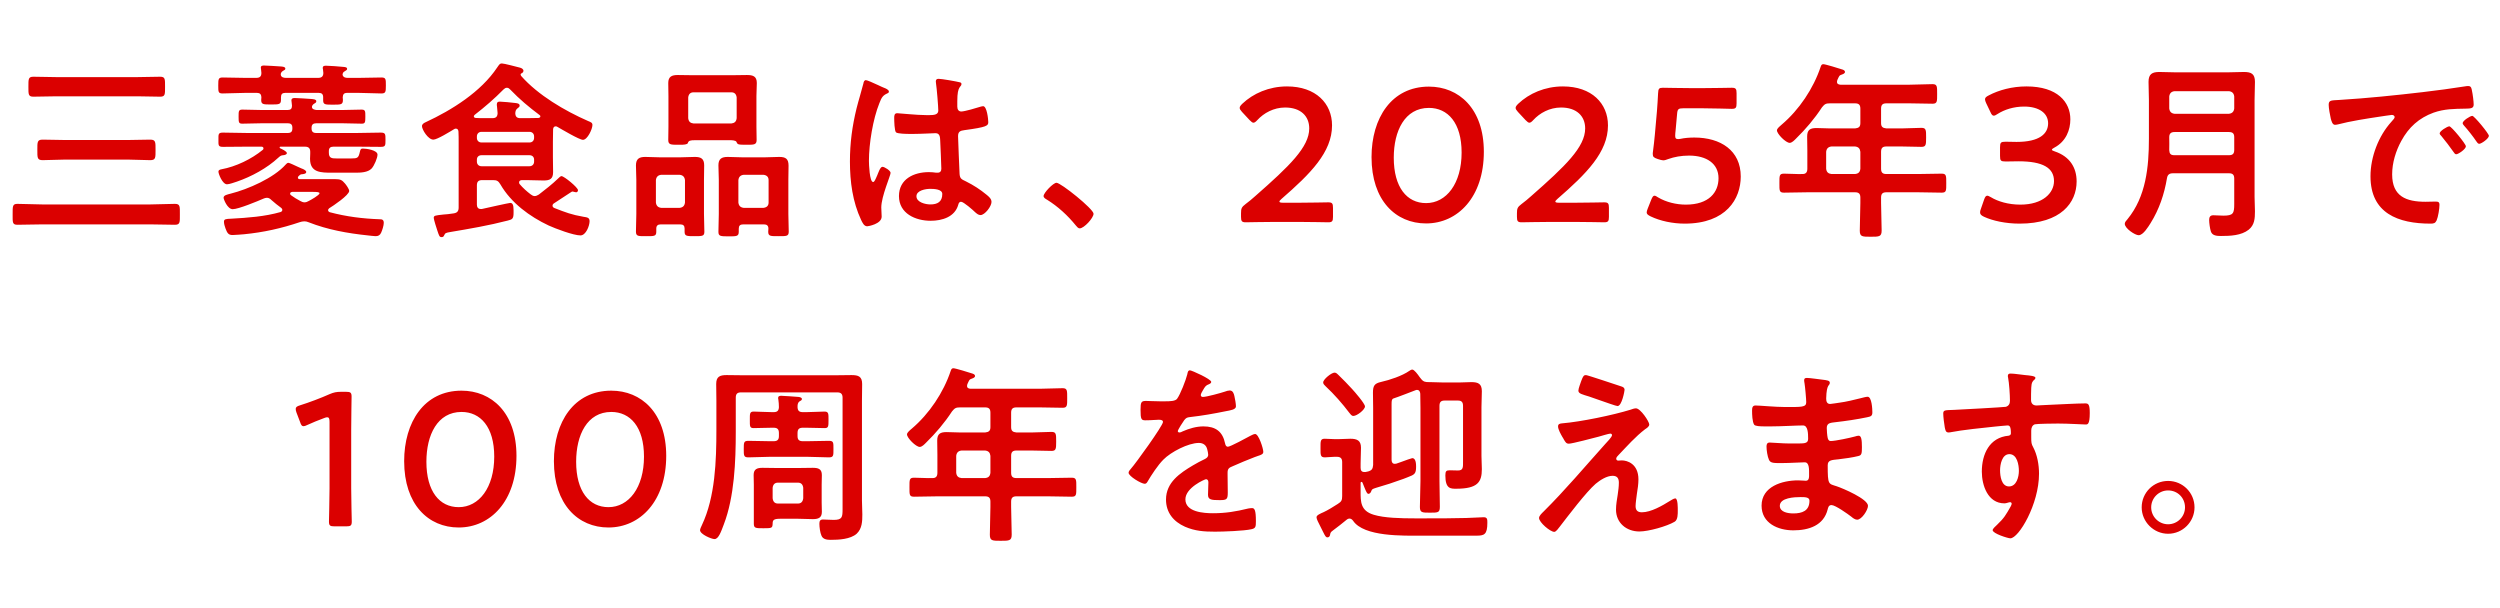 <svg width="592" height="144" viewBox="0 0 592 144" fill="none" xmlns="http://www.w3.org/2000/svg">
<path d="M35.663 53.135H9.923C7.988 53.135 6.053 53.225 4.118 53.225C2.903 53.225 2.993 52.64 2.993 50.75C2.993 48.86 2.948 48.275 4.118 48.275C6.053 48.275 7.988 48.41 9.923 48.41H35.663C37.598 48.41 39.488 48.275 41.423 48.275C42.683 48.275 42.593 48.905 42.593 50.75C42.593 52.595 42.683 53.225 41.423 53.225C39.488 53.225 37.598 53.135 35.663 53.135ZM30.263 37.79H15.413C13.658 37.79 11.903 37.925 10.103 37.925C8.798 37.925 8.843 37.34 8.843 35.495C8.843 33.65 8.798 33.065 10.103 33.065C11.903 33.065 13.658 33.155 15.413 33.155H30.263C32.018 33.155 33.773 33.065 35.573 33.065C36.878 33.065 36.833 33.65 36.833 35.495C36.833 37.34 36.878 37.925 35.573 37.925C33.818 37.925 32.018 37.79 30.263 37.79ZM32.513 22.805H13.343C11.543 22.805 9.698 22.895 7.898 22.895C6.683 22.895 6.728 22.31 6.728 20.555C6.728 18.755 6.683 18.17 7.898 18.17C9.698 18.17 11.543 18.26 13.343 18.26H32.513C34.313 18.26 36.113 18.17 37.913 18.17C39.128 18.17 39.083 18.71 39.083 20.555C39.083 22.355 39.128 22.895 37.913 22.895C36.113 22.895 34.313 22.805 32.513 22.805ZM77.873 35.765V36.17C77.873 37.475 78.593 37.52 79.718 37.52H83.183C84.623 37.52 84.893 37.43 85.208 35.99C85.343 35.405 85.433 35.18 85.883 35.18C86.738 35.18 89.393 35.54 89.393 36.62C89.393 37.385 88.628 39.23 87.998 39.905C87.098 40.85 85.388 40.895 84.128 40.895H78.683C75.983 40.895 73.418 40.895 73.418 37.61C73.418 37.205 73.463 36.8 73.463 36.395V35.945C73.463 35.09 73.058 34.73 72.203 34.73H66.443C66.308 34.73 66.218 34.775 66.218 34.91C66.218 35 66.263 35.045 66.308 35.09C66.668 35.27 67.928 35.81 67.928 36.26C67.928 36.62 67.298 36.755 67.028 36.755C66.578 36.8 66.398 36.89 65.903 37.34C63.248 39.815 59.513 41.84 56.093 43.01C55.508 43.19 54.338 43.64 53.753 43.64C52.673 43.64 51.728 41.165 51.728 40.67C51.728 40.22 52.088 40.175 52.448 40.085C55.868 39.455 59.513 37.7 62.213 35.495C62.348 35.405 62.393 35.27 62.393 35.135C62.393 34.82 62.123 34.73 61.898 34.73H58.388C56.543 34.73 54.653 34.775 52.808 34.775C51.638 34.775 51.728 34.37 51.728 33.11C51.728 31.805 51.638 31.4 52.808 31.4C54.653 31.4 56.543 31.49 58.388 31.49H68.153C68.918 31.49 69.233 31.175 69.233 30.41V30.275C69.233 29.51 68.918 29.195 68.153 29.195H61.763C60.278 29.195 58.838 29.285 57.398 29.285C56.543 29.285 56.498 29.015 56.498 27.62C56.498 26.315 56.498 25.955 57.398 25.955C58.838 25.955 60.278 26.045 61.763 26.045H68.153C68.828 26.045 69.143 25.73 69.143 25.055C69.143 24.74 69.008 23.975 69.008 23.795C69.008 23.3 69.368 23.21 69.818 23.21C70.538 23.21 72.878 23.39 73.688 23.435C74.048 23.48 74.903 23.48 74.903 23.975C74.903 24.29 74.633 24.425 74.318 24.605C74.183 24.695 74.093 24.785 74.003 24.92C73.913 25.055 73.868 25.19 73.868 25.325C73.868 25.865 74.498 26 74.948 26.045H81.293C82.733 26.045 84.173 25.955 85.613 25.955C86.513 25.955 86.513 26.315 86.513 27.62C86.513 28.97 86.468 29.285 85.658 29.285C84.173 29.285 82.733 29.195 81.293 29.195H74.858C74.138 29.195 73.778 29.51 73.778 30.275V30.41C73.778 31.175 74.138 31.49 74.858 31.49H84.623C86.468 31.49 88.313 31.4 90.158 31.4C91.283 31.4 91.283 31.76 91.283 33.11C91.283 34.46 91.283 34.775 90.158 34.775C88.313 34.775 86.468 34.73 84.623 34.73H78.953C78.233 34.73 77.873 35.045 77.873 35.765ZM66.578 17.225L66.533 17.315C66.488 17.495 66.488 17.54 66.488 17.72C66.578 18.305 67.163 18.44 67.703 18.44H75.353C76.118 18.44 76.568 18.125 76.568 17.27C76.523 17 76.523 16.73 76.478 16.415C76.433 16.325 76.433 16.19 76.433 16.055C76.433 15.605 76.838 15.56 77.198 15.56C77.918 15.56 80.393 15.74 81.203 15.83C81.788 15.875 82.193 15.92 82.193 16.325C82.193 16.595 81.968 16.64 81.653 16.865C81.248 17.09 81.158 17.27 81.113 17.72C81.293 18.35 81.833 18.44 82.328 18.44H84.983C86.783 18.44 88.538 18.35 90.293 18.35C91.373 18.35 91.373 18.71 91.373 20.24C91.373 21.77 91.328 22.13 90.293 22.13C88.538 22.13 86.783 21.995 84.983 21.995H82.193C81.473 21.995 81.203 22.31 81.158 23.03C81.158 23.255 81.203 23.435 81.203 23.66C81.203 24.785 80.753 24.785 78.818 24.785C77.018 24.785 76.523 24.785 76.523 23.75V23.03C76.523 22.31 76.208 21.995 75.488 21.995H67.523C66.848 21.995 66.533 22.31 66.533 23.03V23.615C66.533 24.74 66.083 24.74 64.148 24.74C62.393 24.74 61.853 24.74 61.853 23.705C61.853 23.48 61.898 23.255 61.898 22.985C61.853 22.31 61.538 21.995 60.863 21.995H58.028C56.273 21.995 54.518 22.13 52.718 22.13C51.683 22.13 51.683 21.77 51.683 20.24C51.683 18.665 51.728 18.35 52.763 18.35C54.518 18.35 56.273 18.44 58.028 18.44H60.683C61.493 18.44 61.898 18.125 61.898 17.27C61.898 17.045 61.763 16.055 61.763 16.01C61.763 15.56 62.168 15.515 62.528 15.515C63.293 15.515 65.678 15.695 66.533 15.74C66.983 15.785 67.568 15.83 67.568 16.235C67.568 16.505 67.388 16.595 67.028 16.775C66.803 16.91 66.713 17 66.578 17.225ZM74.093 45.44H69.188C68.963 45.485 68.693 45.575 68.693 45.845C68.693 46.025 68.783 46.115 68.873 46.205C69.683 46.79 70.268 47.15 71.123 47.6C71.438 47.78 71.753 47.915 72.113 47.915C72.473 47.915 72.788 47.78 73.103 47.6C73.553 47.375 75.668 46.205 75.668 45.755C75.668 45.485 75.038 45.44 74.093 45.44ZM77.963 49.31C77.828 49.445 77.693 49.58 77.693 49.76C77.693 50.03 77.873 50.165 78.098 50.255C81.968 51.29 85.928 51.785 89.933 51.92C90.383 51.92 90.878 51.965 90.878 52.775C90.878 53.405 90.518 54.53 90.248 55.115C89.978 55.7 89.573 55.925 88.943 55.925C88.448 55.925 87.638 55.79 87.098 55.745C82.328 55.25 77.558 54.395 73.103 52.64C72.698 52.46 72.428 52.415 72.023 52.415C71.663 52.415 71.348 52.505 71.033 52.595C66.623 54.08 62.393 55.025 57.758 55.475C57.218 55.52 55.553 55.655 55.058 55.655C54.068 55.655 53.798 55.16 53.393 54.08C53.213 53.63 53.033 52.955 53.033 52.505C53.033 51.875 53.483 51.83 54.788 51.785C58.703 51.56 62.663 51.29 66.443 50.21C66.668 50.12 66.848 49.985 66.848 49.715C66.848 49.49 66.758 49.355 66.578 49.22C65.723 48.59 65.093 48.095 64.283 47.375C63.968 47.06 63.653 46.835 63.203 46.835C62.933 46.835 62.663 46.925 62.438 47.015C60.998 47.645 56.453 49.535 55.103 49.535C53.843 49.535 52.943 47.15 52.943 46.835C52.943 46.205 53.843 46.07 54.653 45.845C58.748 44.81 64.823 42.155 67.658 38.96C67.838 38.78 68.018 38.555 68.288 38.555C68.558 38.555 69.728 39.14 70.628 39.545C70.988 39.68 71.303 39.86 71.438 39.905C71.753 39.995 72.518 40.355 72.518 40.715C72.518 41.165 71.888 41.21 71.573 41.255C71.168 41.255 71.033 41.39 70.673 41.75C70.583 41.84 70.538 41.93 70.538 42.065C70.538 42.335 70.763 42.425 70.988 42.425H79.448C80.573 42.425 80.978 42.605 81.698 43.46C81.968 43.775 82.688 44.765 82.688 45.215C82.688 46.205 78.863 48.77 77.963 49.31ZM125.393 36.755H114.008C113.378 36.755 112.928 37.16 112.928 37.79V38.285C112.928 38.915 113.378 39.365 114.008 39.365H125.393C126.023 39.365 126.473 38.915 126.473 38.285V37.79C126.473 37.16 126.023 36.755 125.393 36.755ZM114.008 33.74H125.393C126.023 33.74 126.473 33.29 126.473 32.66V32.3C126.473 31.67 126.023 31.22 125.393 31.22H114.008C113.378 31.22 112.928 31.67 112.928 32.3V32.66C112.928 33.29 113.378 33.74 114.008 33.74ZM120.848 21.23C120.623 21.005 120.398 20.78 120.038 20.78C119.678 20.78 119.498 20.96 119.228 21.185C117.113 23.345 114.818 25.325 112.433 27.17C112.298 27.305 112.208 27.395 112.208 27.575C112.208 27.755 112.343 27.89 112.658 27.935C113.378 27.98 114.053 27.98 114.773 27.98H116.573C117.428 27.98 117.788 27.665 117.833 26.81C117.788 26.54 117.743 25.82 117.698 25.28C117.653 25.055 117.653 24.875 117.653 24.695C117.653 24.2 117.923 24.065 118.373 24.065C118.958 24.065 121.253 24.29 121.928 24.38C122.333 24.425 123.053 24.47 123.053 25.01C123.053 25.325 122.828 25.415 122.513 25.685C122.108 26 122.063 26.36 122.018 26.81C122.063 27.665 122.423 27.98 123.233 27.98H124.763C125.708 27.98 126.608 27.935 127.508 27.935C127.733 27.89 127.958 27.8 127.958 27.575C127.958 27.395 127.868 27.305 127.733 27.215C125.258 25.37 123.008 23.48 120.848 21.23ZM124.763 42.65H123.548C123.233 42.695 122.918 42.785 122.918 43.19C122.918 43.37 122.963 43.505 123.053 43.595C123.818 44.495 124.718 45.305 125.663 46.025C125.978 46.25 126.248 46.43 126.608 46.43C127.013 46.43 127.238 46.25 127.598 46.07C129.173 44.855 130.748 43.64 132.188 42.245C132.368 42.065 132.728 41.705 132.953 41.705C133.583 41.705 136.868 44.405 136.868 45.035C136.868 45.35 136.643 45.53 136.463 45.53C136.148 45.53 135.743 45.35 135.608 45.35C135.383 45.35 135.293 45.485 135.113 45.575C133.763 46.43 132.548 47.285 131.198 48.14C130.973 48.275 130.838 48.455 130.838 48.725C130.838 48.995 131.063 49.175 131.288 49.265C133.943 50.3 135.338 50.84 138.173 51.335C138.938 51.47 139.613 51.47 139.613 52.37C139.613 53.45 138.758 55.745 137.453 55.745C135.788 55.745 131.513 54.125 129.938 53.405C125.438 51.29 121.028 48.05 118.508 43.685C118.013 42.875 117.698 42.65 116.753 42.65H114.188C113.288 42.65 112.928 43.01 112.928 43.91V48.455C112.928 48.995 113.153 49.49 113.828 49.49H114.098C115.088 49.265 120.533 48.05 120.803 48.05C121.343 48.05 121.613 48.41 121.613 49.805V50.39C121.613 51.83 121.298 51.965 120.218 52.235C115.718 53.405 111.218 54.17 106.673 54.935C105.548 55.115 105.413 55.205 105.188 55.7C105.053 56.015 104.918 56.15 104.558 56.15C104.063 56.15 103.973 55.835 103.568 54.62C103.388 54.125 102.713 51.965 102.713 51.605C102.713 51.02 103.073 51.02 105.053 50.795C105.638 50.75 106.448 50.705 107.438 50.525C108.293 50.39 108.608 49.985 108.608 49.13V33.56C108.608 32.75 108.608 31.94 108.563 31.13C108.518 30.77 108.383 30.455 107.933 30.455C107.798 30.455 107.663 30.5 107.528 30.59C106.628 31.13 103.523 33.065 102.623 33.065C101.363 33.065 99.923 30.68 99.923 29.87C99.923 29.375 100.418 29.105 100.823 28.925C107.033 26.045 113.918 21.725 117.743 15.965C118.193 15.335 118.328 15.02 118.823 15.02C119.363 15.02 122.378 15.83 123.098 16.01C123.458 16.1 123.953 16.325 123.953 16.775C123.953 17.045 123.728 17.27 123.503 17.36C123.413 17.405 123.278 17.495 123.278 17.63C123.278 17.765 123.368 17.9 123.413 17.99C127.418 22.535 133.718 26.225 139.253 28.655C139.928 28.925 140.288 29.06 140.288 29.6C140.288 30.545 139.118 33.11 138.038 33.11C137.183 33.11 132.953 30.59 132.008 30.05C131.873 29.96 131.738 29.915 131.603 29.915C131.153 29.915 131.018 30.23 130.973 30.59C130.973 31.58 130.928 32.57 130.928 33.56V37.205C130.928 38.375 130.973 39.545 130.973 40.76C130.973 42.38 130.208 42.74 128.723 42.74C127.373 42.74 126.068 42.65 124.763 42.65ZM162.968 23.075V27.98C163.058 28.79 163.463 29.15 164.228 29.24H173.183C173.948 29.15 174.353 28.79 174.443 27.98V23.075C174.353 22.31 173.948 21.86 173.183 21.86H164.228C163.463 21.86 163.058 22.31 162.968 23.075ZM172.823 33.2H164.588C163.463 33.2 163.058 33.29 162.878 33.875C162.788 34.235 161.843 34.28 161.168 34.28H160.583C158.873 34.28 158.243 34.28 158.243 33.155C158.243 32.075 158.288 31.04 158.288 29.96V22.76C158.288 21.725 158.243 20.69 158.243 19.655C158.243 18.125 159.098 17.765 160.493 17.765C161.663 17.765 162.833 17.81 164.003 17.81H173.408C174.578 17.81 175.703 17.765 176.873 17.765C178.268 17.765 179.213 18.035 179.213 19.655C179.213 20.69 179.123 21.725 179.123 22.76V30.005C179.123 31.04 179.168 32.12 179.168 33.155C179.168 34.28 178.538 34.28 176.873 34.28C174.713 34.28 174.668 34.235 174.398 33.605C174.218 33.2 173.183 33.2 172.823 33.2ZM176.108 49.22H180.788C181.553 49.13 182.003 48.725 182.003 47.96V42.65C182.003 41.885 181.553 41.48 180.788 41.39H176.108C175.343 41.48 174.938 41.885 174.848 42.65V47.96C174.938 48.725 175.343 49.13 176.108 49.22ZM181.958 54.125C181.958 53.45 181.598 53.135 180.923 53.135H175.973C175.253 53.135 174.938 53.45 174.938 54.17V54.89C174.938 55.97 174.398 55.97 172.553 55.97C170.573 55.97 170.123 55.925 170.123 54.89C170.123 53.45 170.213 52.055 170.213 50.66V42.605C170.213 41.48 170.123 40.31 170.123 39.14C170.123 37.61 170.888 37.16 172.328 37.16C173.408 37.16 174.533 37.25 175.613 37.25H181.283C182.363 37.25 183.443 37.16 184.523 37.16C186.053 37.16 186.728 37.61 186.728 39.23C186.728 40.355 186.683 41.48 186.683 42.605V50.66C186.683 52.055 186.773 53.45 186.773 54.845C186.773 55.97 186.233 55.925 184.343 55.925C182.543 55.925 181.913 55.97 181.913 54.89C181.913 54.62 181.958 54.395 181.958 54.125ZM156.578 49.22H160.943C161.708 49.13 162.113 48.725 162.203 47.96V42.65C162.113 41.885 161.708 41.48 160.943 41.39H156.578C155.813 41.48 155.408 41.885 155.318 42.65V47.96C155.408 48.725 155.813 49.13 156.578 49.22ZM162.113 54.89V54.125C162.113 53.45 161.798 53.135 161.078 53.135H156.443C155.768 53.135 155.408 53.45 155.408 54.125V54.89C155.408 55.97 154.868 55.925 152.978 55.925C151.133 55.925 150.593 55.97 150.593 54.845C150.593 53.45 150.683 52.055 150.683 50.66V42.605C150.683 41.48 150.593 40.31 150.593 39.185C150.593 37.61 151.358 37.16 152.798 37.16C153.923 37.16 155.003 37.25 156.083 37.25H161.258C162.338 37.25 163.463 37.16 164.543 37.16C165.983 37.16 166.748 37.565 166.748 39.14C166.748 40.31 166.703 41.48 166.703 42.605V50.66C166.703 52.055 166.793 53.45 166.793 54.89C166.793 55.925 166.298 55.925 164.453 55.925C162.653 55.925 162.113 55.925 162.113 54.89ZM223.133 45.935C223.133 44.765 221.108 44.72 220.253 44.72C219.218 44.72 217.013 45.08 217.013 46.475C217.013 47.915 219.173 48.41 220.298 48.41C222.008 48.41 223.133 47.78 223.133 45.935ZM222.233 18.665C222.998 18.665 226.328 19.25 227.228 19.475C227.453 19.52 227.678 19.61 227.678 19.88C227.678 20.285 227.408 20.375 227.183 20.78C226.913 21.23 226.688 21.995 226.688 23.975V25.235C226.688 25.865 226.958 26.405 227.633 26.405C228.398 26.405 231.323 25.55 232.133 25.28C232.313 25.235 232.628 25.145 232.808 25.145C233.708 25.145 234.023 28.25 234.023 28.925C234.023 29.78 233.708 30.095 228.398 30.815C227.408 30.95 226.868 31.13 226.868 32.255C226.868 33.155 227.183 40.04 227.228 41.21C227.318 42.38 227.768 42.47 228.758 42.965C230.558 43.865 232.088 44.855 233.618 46.115C234.158 46.565 234.788 47.06 234.788 47.825C234.788 48.86 233.213 50.93 232.178 50.93C231.683 50.93 231.278 50.57 230.918 50.255C230.423 49.76 228.173 47.78 227.588 47.78C227.138 47.78 227.003 48.14 226.913 48.5C226.103 51.38 223.088 52.28 220.388 52.28C216.788 52.28 212.873 50.57 212.873 46.43C212.873 42.38 216.428 40.76 219.938 40.76C220.523 40.76 221.108 40.805 221.693 40.895H222.008C222.638 40.895 222.908 40.535 222.908 39.95C222.908 38.825 222.683 34.55 222.638 33.245C222.593 32.795 222.683 31.535 221.558 31.535C221.198 31.535 218.003 31.715 216.203 31.715H215.618C214.493 31.715 212.603 31.67 212.198 31.355C211.793 31.085 211.748 28.52 211.748 27.935C211.748 27.35 211.793 26.81 212.468 26.81C213.008 26.81 217.013 27.26 219.353 27.26H220.073C221.153 27.26 222.188 27.17 222.188 26.18C222.188 25.235 221.828 20.87 221.648 19.745C221.648 19.61 221.603 19.43 221.603 19.295C221.603 18.89 221.783 18.665 222.233 18.665ZM207.923 20.15C208.508 20.42 209.048 20.69 209.318 20.78C209.678 20.915 210.488 21.23 210.488 21.68C210.488 21.95 210.308 22.04 210.083 22.13C209.048 22.625 208.778 23.03 208.238 24.425C206.708 28.205 205.763 34.01 205.763 38.105C205.763 38.825 205.898 43.1 206.753 43.1C207.068 43.1 207.293 42.515 207.743 41.48C207.968 40.985 208.418 39.5 208.958 39.5C209.453 39.5 210.893 40.4 210.893 40.94C210.893 41.57 208.688 46.52 208.688 49.13C208.688 49.85 208.778 50.57 208.778 51.29C208.778 53.045 205.583 53.585 205.358 53.585C204.593 53.585 204.233 52.73 203.918 52.1C201.893 47.78 201.263 43.01 201.263 38.24C201.263 33.875 201.803 29.87 202.838 25.64C203.333 23.66 203.963 21.725 204.458 19.745C204.503 19.43 204.638 18.98 205.043 18.98C205.358 18.98 206.753 19.61 207.923 20.15ZM247.118 46.43C247.118 45.665 249.413 43.28 250.178 43.28C251.213 43.28 258.953 49.49 258.953 50.615C258.953 51.605 256.703 54.08 255.668 54.08C255.308 54.08 254.993 53.675 254.768 53.405C252.833 51.02 250.538 48.905 247.928 47.285C247.613 47.105 247.118 46.835 247.118 46.43ZM303.773 48.005H307.688C309.983 48.005 314.213 47.915 314.528 47.915C315.473 47.915 315.653 48.185 315.653 49.22V51.335C315.653 52.37 315.473 52.64 314.528 52.64C314.213 52.64 309.983 52.55 307.688 52.55H301.838C299.543 52.55 295.313 52.64 294.998 52.64C294.053 52.64 293.873 52.37 293.873 51.335V50.525C293.873 49.355 294.008 49.04 294.953 48.32C295.763 47.735 296.483 47.105 297.248 46.43C305.348 39.32 310.028 34.82 310.028 30.41C310.028 27.485 308.003 25.46 304.313 25.46C301.613 25.46 299.273 26.765 297.743 28.43C297.338 28.88 297.068 29.06 296.798 29.06C296.573 29.06 296.303 28.835 295.898 28.43L294.098 26.495C293.738 26.09 293.558 25.82 293.558 25.55C293.558 25.235 293.783 24.965 294.188 24.56C296.753 22.13 300.488 20.465 304.763 20.465C311.603 20.465 315.428 24.515 315.428 29.69C315.428 36.035 310.343 41.12 303.458 47.105C303.098 47.42 302.963 47.6 302.963 47.735C302.963 47.915 303.233 48.005 303.773 48.005ZM338.369 20.51C345.434 20.51 351.374 25.685 351.374 35.945C351.374 46.655 345.209 52.91 337.694 52.91C330.494 52.91 324.779 47.465 324.779 37.205C324.779 27.98 329.504 20.51 338.369 20.51ZM338.369 25.55C332.654 25.55 330.044 30.995 330.044 37.34C330.044 44.36 333.149 48.095 337.694 48.095C342.509 48.095 346.109 43.46 346.109 36.125C346.109 29.06 342.824 25.55 338.369 25.55ZM369.113 48.005H373.028C375.323 48.005 379.553 47.915 379.868 47.915C380.813 47.915 380.993 48.185 380.993 49.22V51.335C380.993 52.37 380.813 52.64 379.868 52.64C379.553 52.64 375.323 52.55 373.028 52.55H367.178C364.883 52.55 360.653 52.64 360.338 52.64C359.393 52.64 359.213 52.37 359.213 51.335V50.525C359.213 49.355 359.348 49.04 360.293 48.32C361.103 47.735 361.823 47.105 362.588 46.43C370.688 39.32 375.368 34.82 375.368 30.41C375.368 27.485 373.343 25.46 369.653 25.46C366.953 25.46 364.613 26.765 363.083 28.43C362.678 28.88 362.408 29.06 362.138 29.06C361.913 29.06 361.643 28.835 361.238 28.43L359.438 26.495C359.078 26.09 358.898 25.82 358.898 25.55C358.898 25.235 359.123 24.965 359.528 24.56C362.093 22.13 365.828 20.465 370.103 20.465C376.943 20.465 380.768 24.515 380.768 29.69C380.768 36.035 375.683 41.12 368.798 47.105C368.438 47.42 368.303 47.6 368.303 47.735C368.303 47.915 368.573 48.005 369.113 48.005ZM397.9 32.885C398.935 32.66 400.06 32.57 401.23 32.57C407.44 32.57 412.21 35.63 412.21 41.795C412.21 47.06 408.79 52.955 398.935 52.955C396.1 52.955 393.13 52.325 390.88 51.245C390.25 50.93 389.935 50.705 389.935 50.3C389.935 50.075 390.025 49.805 390.16 49.445L391.015 47.285C391.285 46.655 391.465 46.34 391.78 46.34C392.005 46.34 392.23 46.475 392.635 46.745C394.525 47.87 396.955 48.455 399.205 48.455C404.695 48.455 406.945 45.53 406.945 42.2C406.945 38.735 404.11 36.845 399.97 36.845C398.08 36.845 396.46 37.16 395.065 37.655C394.57 37.835 394.21 37.97 393.85 37.97C393.58 37.97 393.085 37.835 392.545 37.655C391.645 37.34 391.375 37.16 391.375 36.485C391.375 36.305 391.375 36.125 391.42 35.9C391.6 34.55 391.735 33.29 391.87 31.895L392.365 26.315C392.455 25.1 392.59 23.255 392.635 22.085C392.68 21.005 392.86 20.78 393.76 20.78C394.345 20.78 398.305 20.87 400.6 20.87H403.12C405.415 20.87 409.78 20.78 410.095 20.78C411.04 20.78 411.22 21.05 411.22 22.085V24.47C411.22 25.505 411.04 25.775 410.095 25.775C409.78 25.775 405.415 25.64 403.12 25.64H398.62C397.45 25.64 397.225 25.82 397.135 26.99L396.775 30.95C396.73 31.31 396.685 31.76 396.685 32.165C396.685 32.75 396.865 32.93 397.315 32.93C397.495 32.93 397.675 32.93 397.9 32.885ZM439.273 34.685H433.693C432.928 34.775 432.523 35.18 432.433 35.945V39.95C432.523 40.76 432.928 41.12 433.693 41.21H439.273C440.083 41.12 440.443 40.76 440.533 39.95V35.945C440.443 35.18 440.083 34.775 439.273 34.685ZM445.438 25.73V29.15C445.438 30.005 445.798 30.32 446.698 30.41H450.298C451.873 30.41 453.403 30.275 454.978 30.275C456.103 30.275 456.103 30.77 456.103 32.57C456.103 34.325 456.058 34.775 454.978 34.775C453.403 34.775 451.873 34.685 450.298 34.685H446.698C445.798 34.685 445.438 35.045 445.438 35.945V39.95C445.438 40.85 445.798 41.21 446.698 41.21H454.123C456.013 41.21 457.903 41.12 459.793 41.12C460.918 41.12 460.873 41.66 460.873 43.37C460.873 45.125 460.918 45.62 459.793 45.62C457.903 45.62 456.013 45.53 454.123 45.53H446.698C445.798 45.53 445.438 45.89 445.438 46.79V48.05C445.438 50.255 445.573 52.415 445.573 54.575C445.573 56.06 444.988 56.06 442.963 56.06C440.983 56.06 440.398 56.06 440.398 54.62C440.398 52.415 440.533 50.255 440.533 48.05V46.79C440.533 45.89 440.173 45.53 439.273 45.53H428.113C426.223 45.53 424.333 45.62 422.443 45.62C421.318 45.62 421.363 45.125 421.363 43.415C421.363 41.615 421.318 41.12 422.443 41.12C423.883 41.12 425.368 41.255 426.853 41.21C427.663 41.21 427.978 40.76 427.978 39.95V35.675C427.978 34.55 427.933 33.47 427.933 32.345C427.933 30.77 428.608 30.32 430.138 30.32C431.218 30.32 432.298 30.41 433.378 30.41H439.273C440.173 30.32 440.533 30.005 440.533 29.15V25.73C440.533 24.83 440.173 24.47 439.273 24.47H433.333C432.343 24.47 432.073 24.65 431.443 25.415C429.688 28.115 427.573 30.59 425.278 32.84C424.918 33.2 424.333 33.83 423.793 33.83C422.893 33.83 420.778 31.715 420.778 30.86C420.778 30.41 421.588 29.78 421.903 29.51C426.043 26 429.418 20.96 431.128 15.83C431.263 15.425 431.398 15.2 431.758 15.2C432.253 15.2 435.448 16.19 436.123 16.415C436.438 16.505 436.888 16.64 436.888 17.045C436.888 17.36 436.483 17.54 436.213 17.63C435.493 17.855 435.538 17.99 435.088 18.935C435.043 19.115 434.998 19.205 434.998 19.385C434.998 19.88 435.358 20.015 435.808 20.06H452.143C453.988 20.06 455.788 19.925 457.633 19.925C458.758 19.925 458.713 20.51 458.713 22.265C458.713 23.975 458.758 24.56 457.633 24.56C455.788 24.56 453.988 24.47 452.143 24.47H446.698C445.798 24.47 445.438 24.83 445.438 25.73ZM486.478 34.955C486.118 35.135 485.893 35.315 485.893 35.45C485.893 35.585 486.118 35.72 486.568 35.855C490.168 37.07 491.743 39.725 491.743 42.965C491.743 47.96 488.053 52.955 478.243 52.955C474.958 52.955 471.853 52.28 469.828 51.335C469.153 51.02 468.883 50.75 468.883 50.3C468.883 50.075 468.928 49.805 469.063 49.49L469.828 47.285C470.053 46.655 470.233 46.34 470.593 46.34C470.773 46.34 471.043 46.475 471.448 46.7C473.068 47.69 475.543 48.455 478.423 48.455C483.733 48.455 486.388 45.71 486.388 42.875C486.388 39.77 483.778 38.195 477.973 38.195C476.983 38.195 475.408 38.24 474.958 38.24C473.788 38.24 473.608 38.06 473.608 36.935V34.91C473.608 33.74 473.788 33.56 474.958 33.56C475.453 33.56 476.668 33.605 477.523 33.605C482.968 33.605 484.993 31.67 484.993 29.195C484.993 26.765 482.788 25.235 479.323 25.235C476.848 25.235 474.643 25.955 473.023 26.99C472.618 27.26 472.348 27.395 472.123 27.395C471.808 27.395 471.583 27.125 471.313 26.495L470.323 24.425C470.143 24.02 470.053 23.75 470.053 23.525C470.053 23.12 470.323 22.895 470.953 22.58C473.338 21.32 476.488 20.465 479.863 20.465C487.243 20.465 490.258 24.2 490.258 28.25C490.258 30.725 489.268 33.47 486.478 34.955ZM513.677 35.54C513.722 36.395 513.992 36.755 514.892 36.755H527.807C528.707 36.755 529.067 36.395 529.067 35.495V32.48C529.067 31.625 528.707 31.265 527.807 31.265H514.937C514.082 31.265 513.677 31.625 513.677 32.48V32.615C513.677 33.605 513.722 34.595 513.677 35.54ZM514.937 26.945H527.807C528.572 26.855 528.977 26.45 529.067 25.685V22.85C528.977 22.085 528.572 21.68 527.807 21.59H514.937C514.172 21.68 513.767 22.085 513.677 22.85V25.685C513.767 26.45 514.172 26.855 514.937 26.945ZM529.067 48.32V42.29C529.067 41.39 528.707 41.03 527.807 41.03H514.577C513.722 41.03 513.272 41.345 513.137 42.2C512.507 45.98 511.292 49.58 509.267 52.82C508.727 53.675 507.512 55.7 506.432 55.7C505.577 55.7 503.147 54.08 503.147 53C503.147 52.595 503.507 52.235 503.777 51.92C508.187 46.565 508.862 39.5 508.862 32.84V23.705C508.862 22.265 508.772 20.825 508.772 19.385C508.772 17.54 509.627 17.045 511.337 17.045C512.687 17.045 514.037 17.135 515.387 17.135H527.312C528.662 17.135 530.012 17.045 531.362 17.045C533.117 17.045 533.972 17.495 533.972 19.385C533.972 20.825 533.882 22.265 533.882 23.705V46.655C533.882 47.78 533.972 48.905 533.972 50.03C533.972 51.74 533.882 53.27 532.487 54.395C530.732 55.79 528.077 55.88 525.917 55.88C525.017 55.88 523.847 55.835 523.532 54.8C523.307 54.125 523.127 52.775 523.127 52.1C523.127 51.425 523.352 50.975 524.117 50.975C524.792 50.975 525.737 51.065 526.502 51.065C528.842 51.065 529.067 50.525 529.067 48.32ZM551.432 24.83C551.432 23.66 552.062 23.795 554.042 23.66C560.612 23.255 567.182 22.58 573.707 21.815C577.127 21.41 580.547 20.96 583.922 20.42C584.102 20.375 584.327 20.375 584.507 20.375C585.182 20.375 585.272 20.96 585.362 21.5C585.542 22.265 585.767 24.02 585.767 24.785C585.767 25.775 584.822 25.685 583.742 25.73C581.132 25.775 578.837 25.775 576.272 26.675C572.807 27.935 570.377 30.14 568.622 33.38C567.317 35.765 566.462 38.555 566.462 41.3C566.462 46.52 569.792 47.78 574.382 47.78C575.147 47.78 576.137 47.735 576.632 47.735C577.307 47.735 577.667 47.78 577.667 48.5C577.667 49.4 577.352 51.38 576.992 52.19C576.677 52.865 576.317 52.955 575.552 52.955C567.902 52.955 561.332 50.525 561.332 41.75C561.332 37.16 563.222 32.21 566.282 28.835C566.777 28.295 567.047 27.98 567.047 27.755C567.047 27.35 566.687 27.215 566.372 27.215C566.057 27.215 563.987 27.575 563.537 27.62C560.522 28.07 556.472 28.7 553.592 29.465C553.367 29.51 553.142 29.555 552.917 29.555C552.287 29.555 552.062 28.565 551.927 28.07C551.747 27.305 551.432 25.595 551.432 24.83ZM585.452 27.44C585.902 27.44 589.367 31.625 589.367 32.165C589.367 32.795 587.612 34.055 587.072 34.055C586.757 34.055 586.577 33.695 586.397 33.47C585.677 32.39 584.372 30.725 583.472 29.735C583.337 29.6 583.157 29.33 583.157 29.15C583.157 28.61 584.912 27.44 585.452 27.44ZM580.007 29.915C580.502 29.915 583.922 34.1 583.922 34.64C583.922 35.315 582.122 36.53 581.627 36.53C581.312 36.53 581.177 36.215 580.997 35.99C580.097 34.685 579.107 33.425 578.117 32.21C577.982 32.075 577.712 31.805 577.712 31.58C577.712 31.04 579.512 29.915 580.007 29.915Z" fill="#DB0000"/>
<path d="M83.164 101.78V115.64C83.164 118.25 83.299 122.975 83.299 123.515C83.299 124.46 83.029 124.64 81.994 124.64H79.204C78.169 124.64 77.899 124.46 77.899 123.515C77.899 122.975 78.034 118.25 78.034 115.64V99.89C78.034 99.125 77.899 98.81 77.494 98.81C77.314 98.81 77.089 98.855 76.774 98.99C75.424 99.485 73.894 100.115 72.724 100.655C72.364 100.835 72.094 100.925 71.869 100.925C71.464 100.925 71.284 100.61 71.059 99.935L70.204 97.685C70.069 97.325 70.024 97.055 70.024 96.83C70.024 96.425 70.294 96.2 71.059 95.975C73.219 95.3 75.964 94.265 78.079 93.32C79.024 92.915 79.699 92.78 80.734 92.78H81.949C82.984 92.78 83.254 92.96 83.254 93.905C83.254 94.58 83.164 99.17 83.164 101.78ZM109.295 92.51C116.36 92.51 122.3 97.685 122.3 107.945C122.3 118.655 116.135 124.91 108.62 124.91C101.42 124.91 95.705 119.465 95.705 109.205C95.705 99.98 100.43 92.51 109.295 92.51ZM109.295 97.55C103.58 97.55 100.97 102.995 100.97 109.34C100.97 116.36 104.075 120.095 108.62 120.095C113.435 120.095 117.035 115.46 117.035 108.125C117.035 101.06 113.75 97.55 109.295 97.55ZM144.756 92.51C151.821 92.51 157.761 97.685 157.761 107.945C157.761 118.655 151.596 124.91 144.081 124.91C136.881 124.91 131.166 119.465 131.166 109.205C131.166 99.98 135.891 92.51 144.756 92.51ZM144.756 97.55C139.041 97.55 136.431 102.995 136.431 109.34C136.431 116.36 139.536 120.095 144.081 120.095C148.896 120.095 152.496 115.46 152.496 108.125C152.496 101.06 149.211 97.55 144.756 97.55ZM182.961 115.505V117.98C183.051 118.79 183.456 119.24 184.221 119.24H188.946C189.711 119.24 190.116 118.79 190.206 117.98V115.505C190.116 114.74 189.711 114.29 188.946 114.29H184.221C183.456 114.29 183.051 114.74 182.961 115.505ZM194.571 114.74V119.015C194.571 119.735 194.616 120.5 194.616 121.22C194.616 122.66 193.716 122.93 192.456 122.93C191.286 122.93 190.071 122.84 188.901 122.84H184.761C183.141 122.84 182.961 123.2 182.961 124.01C182.916 125.045 182.781 125.09 180.801 125.09C178.956 125.09 178.506 125.09 178.506 124.01V114.74C178.506 113.975 178.461 113.21 178.461 112.49C178.461 111.05 179.316 110.78 180.576 110.78C181.791 110.78 183.006 110.825 184.176 110.825H188.901C190.071 110.825 191.286 110.78 192.456 110.78C193.716 110.78 194.616 111.005 194.616 112.49C194.616 113.21 194.571 113.975 194.571 114.74ZM174.231 94.175V102.23C174.231 109.205 173.916 117.62 171.396 124.19C170.721 125.99 170.136 127.655 169.191 127.655C168.516 127.655 165.771 126.53 165.771 125.54C165.771 125.225 166.086 124.64 166.221 124.325C169.371 117.665 169.641 109.07 169.641 101.78V94.895C169.641 93.59 169.596 92.24 169.596 90.935C169.596 89.18 170.451 88.82 172.071 88.82C173.376 88.82 174.681 88.865 175.986 88.865H197.766C199.026 88.865 200.331 88.82 201.636 88.82C203.256 88.82 204.156 89.135 204.156 90.935C204.156 92.24 204.111 93.545 204.111 94.895V118.565C204.111 119.645 204.201 120.725 204.201 121.805C204.201 123.425 204.156 125.18 202.851 126.395C201.366 127.7 198.621 127.835 196.731 127.835C195.876 127.835 194.886 127.745 194.526 126.845C194.211 126.17 194.031 124.82 194.031 124.055C194.031 123.425 194.166 123.02 194.886 123.02C195.471 123.02 196.641 123.11 197.406 123.11C199.431 123.11 199.521 122.48 199.521 120.545V94.175C199.521 93.275 199.116 92.915 198.261 92.915H175.491C174.591 92.915 174.231 93.275 174.231 94.175ZM184.446 103.265V102.545C184.446 101.645 184.086 101.285 183.186 101.285H182.826C181.341 101.285 179.901 101.375 178.461 101.375C177.516 101.375 177.561 100.925 177.561 99.395C177.561 98 177.516 97.46 178.461 97.46C179.631 97.46 181.341 97.595 182.826 97.595H183.186C184.041 97.595 184.401 97.28 184.446 96.425C184.446 95.84 184.401 95.165 184.311 94.58C184.266 94.49 184.266 94.355 184.266 94.22C184.266 93.77 184.671 93.725 185.031 93.725C185.661 93.725 188.451 93.95 189.126 93.995C189.396 94.04 189.891 94.13 189.891 94.49C189.891 94.76 189.621 94.895 189.351 95.03C188.856 95.39 188.856 95.885 188.856 96.425C188.901 97.28 189.261 97.595 190.116 97.595H190.926C192.366 97.595 194.121 97.46 195.246 97.46C196.236 97.46 196.191 98 196.191 99.44C196.191 100.925 196.191 101.375 195.291 101.375C193.806 101.375 192.366 101.285 190.926 101.285H190.116C189.216 101.285 188.856 101.645 188.856 102.545V103.265C188.856 104.12 189.216 104.48 190.116 104.48H191.151C192.861 104.48 194.571 104.39 196.281 104.39C197.406 104.39 197.361 104.795 197.361 106.325C197.361 107.855 197.406 108.305 196.281 108.305C194.571 108.305 192.861 108.17 191.151 108.17H182.331C180.621 108.17 178.911 108.305 177.201 108.305C176.121 108.305 176.121 107.855 176.121 106.37C176.121 104.75 176.121 104.39 177.246 104.39C178.956 104.39 180.666 104.48 182.331 104.48H183.186C184.086 104.48 184.446 104.12 184.446 103.265ZM233.271 106.685H227.691C226.926 106.775 226.521 107.18 226.431 107.945V111.95C226.521 112.76 226.926 113.12 227.691 113.21H233.271C234.081 113.12 234.441 112.76 234.531 111.95V107.945C234.441 107.18 234.081 106.775 233.271 106.685ZM239.436 97.73V101.15C239.436 102.005 239.796 102.32 240.696 102.41H244.296C245.871 102.41 247.401 102.275 248.976 102.275C250.101 102.275 250.101 102.77 250.101 104.57C250.101 106.325 250.056 106.775 248.976 106.775C247.401 106.775 245.871 106.685 244.296 106.685H240.696C239.796 106.685 239.436 107.045 239.436 107.945V111.95C239.436 112.85 239.796 113.21 240.696 113.21H248.121C250.011 113.21 251.901 113.12 253.791 113.12C254.916 113.12 254.871 113.66 254.871 115.37C254.871 117.125 254.916 117.62 253.791 117.62C251.901 117.62 250.011 117.53 248.121 117.53H240.696C239.796 117.53 239.436 117.89 239.436 118.79V120.05C239.436 122.255 239.571 124.415 239.571 126.575C239.571 128.06 238.986 128.06 236.961 128.06C234.981 128.06 234.396 128.06 234.396 126.62C234.396 124.415 234.531 122.255 234.531 120.05V118.79C234.531 117.89 234.171 117.53 233.271 117.53H222.111C220.221 117.53 218.331 117.62 216.441 117.62C215.316 117.62 215.361 117.125 215.361 115.415C215.361 113.615 215.316 113.12 216.441 113.12C217.881 113.12 219.366 113.255 220.851 113.21C221.661 113.21 221.976 112.76 221.976 111.95V107.675C221.976 106.55 221.931 105.47 221.931 104.345C221.931 102.77 222.606 102.32 224.136 102.32C225.216 102.32 226.296 102.41 227.376 102.41H233.271C234.171 102.32 234.531 102.005 234.531 101.15V97.73C234.531 96.83 234.171 96.47 233.271 96.47H227.331C226.341 96.47 226.071 96.65 225.441 97.415C223.686 100.115 221.571 102.59 219.276 104.84C218.916 105.2 218.331 105.83 217.791 105.83C216.891 105.83 214.776 103.715 214.776 102.86C214.776 102.41 215.586 101.78 215.901 101.51C220.041 98 223.416 92.96 225.126 87.83C225.261 87.425 225.396 87.2 225.756 87.2C226.251 87.2 229.446 88.19 230.121 88.415C230.436 88.505 230.886 88.64 230.886 89.045C230.886 89.36 230.481 89.54 230.211 89.63C229.491 89.855 229.536 89.99 229.086 90.935C229.041 91.115 228.996 91.205 228.996 91.385C228.996 91.88 229.356 92.015 229.806 92.06H246.141C247.986 92.06 249.786 91.925 251.631 91.925C252.756 91.925 252.711 92.51 252.711 94.265C252.711 95.975 252.756 96.56 251.631 96.56C249.786 96.56 247.986 96.47 246.141 96.47H240.696C239.796 96.47 239.436 96.83 239.436 97.73ZM281.781 87.695C282.186 87.695 286.821 89.765 286.821 90.44C286.821 90.71 286.506 90.89 286.281 90.98C285.561 91.25 285.381 91.475 284.796 92.51C284.661 92.735 284.346 93.275 284.346 93.545C284.346 93.86 284.571 93.995 284.841 93.995C285.741 93.995 289.116 93.05 290.061 92.735C290.376 92.6 290.871 92.465 291.186 92.465C291.951 92.465 292.176 93.185 292.311 93.815C292.446 94.4 292.671 95.615 292.671 96.245C292.671 97.01 291.231 97.19 290.286 97.37C287.451 97.955 284.616 98.45 281.781 98.765C281.061 98.855 280.881 98.945 280.431 99.485C280.161 99.845 278.901 101.78 278.901 102.095C278.901 102.275 279.081 102.41 279.261 102.41C279.531 102.41 279.846 102.275 280.071 102.14C281.601 101.465 283.311 100.97 284.976 100.97C287.856 100.97 289.521 102.185 290.106 105.02C290.196 105.425 290.331 105.785 290.781 105.785C291.321 105.785 295.326 103.625 296.046 103.22C296.361 103.085 296.856 102.77 297.216 102.77C298.071 102.77 299.151 106.235 299.151 107C299.151 107.54 298.656 107.72 297.801 107.99C297.621 108.08 297.396 108.125 297.171 108.215C295.371 108.89 293.616 109.655 291.861 110.42C291.051 110.735 290.691 111.005 290.691 111.905V112.49C290.691 113.885 290.736 115.235 290.736 116.63C290.736 118.25 290.511 118.43 288.801 118.43C286.866 118.43 286.056 118.34 286.056 117.17C286.056 116.18 286.146 115.19 286.146 114.245C286.146 113.84 286.011 113.48 285.561 113.48C285.336 113.48 280.701 115.46 280.701 118.25C280.701 121.265 285.066 121.535 287.226 121.535C290.241 121.535 292.671 121.13 295.596 120.41C295.866 120.365 296.181 120.32 296.496 120.32C297.081 120.32 297.396 120.815 297.396 123.38C297.396 124.73 297.351 125.09 296.361 125.315C294.651 125.72 289.656 125.9 287.721 125.9C285.156 125.9 282.996 125.765 280.611 124.73C277.866 123.515 276.111 121.355 276.111 118.295C276.111 114.245 279.396 112.04 282.501 110.195C283.401 109.655 284.346 109.16 285.291 108.71C285.741 108.485 286.101 108.215 286.101 107.675C286.101 107.36 285.966 106.73 285.876 106.415C285.651 105.425 284.931 104.885 283.896 104.885C281.376 104.885 277.236 107.045 275.481 108.845C274.176 110.15 272.646 112.49 271.701 114.11C271.566 114.335 271.386 114.56 271.071 114.56C270.261 114.56 267.246 112.76 267.246 111.95C267.246 111.59 267.606 111.23 267.831 110.96C268.866 109.835 275.391 100.79 275.391 99.935C275.391 99.53 275.031 99.395 274.401 99.395C273.681 99.395 272.646 99.53 271.251 99.53C270.261 99.53 270.081 99.305 270.081 97.01C270.081 95.21 270.261 94.94 271.386 94.94C272.151 94.94 273.321 95.03 274.626 95.03H275.931C277.101 95.03 278.316 94.985 278.721 94.445C279.486 93.455 280.836 89.945 281.151 88.64C281.241 88.145 281.331 87.695 281.781 87.695ZM323.226 96.245C323.226 97.01 321.336 98.495 320.481 98.495C320.031 98.495 319.806 98.09 319.536 97.775C317.871 95.57 315.936 93.365 313.911 91.475C313.641 91.205 313.326 90.935 313.326 90.575C313.326 89.81 315.306 88.235 316.026 88.235C316.431 88.235 316.746 88.595 317.016 88.865C318.096 89.9 319.131 90.98 320.166 92.105C320.751 92.735 323.226 95.57 323.226 96.245ZM320.391 123.29C320.166 123.02 319.941 122.795 319.536 122.795C319.311 122.795 319.131 122.885 318.951 123.02C317.826 123.92 316.746 124.82 315.621 125.63C315.126 125.99 315.036 126.125 314.946 126.71C314.901 127.025 314.631 127.25 314.361 127.25C313.956 127.25 313.821 126.98 313.281 125.9C313.056 125.405 312.786 124.955 312.561 124.46C312.246 123.785 311.751 122.975 311.751 122.48C311.751 121.985 312.651 121.625 313.461 121.265C314.271 120.905 315.981 119.87 316.791 119.33C317.646 118.79 317.826 118.475 317.826 117.44V109.43C317.826 108.575 317.466 108.17 316.566 108.17H315.981C315.216 108.17 314.451 108.305 313.731 108.305C312.651 108.305 312.696 107.72 312.696 106.1C312.696 104.48 312.651 103.895 313.686 103.895C314.451 103.895 315.216 103.985 315.981 103.985H317.061C317.961 103.985 318.861 103.895 319.761 103.895C321.336 103.895 322.281 104.3 322.281 106.01C322.281 107.27 322.191 108.485 322.191 109.745V110.78C322.191 111.365 322.416 111.77 323.046 111.77H323.361C323.541 111.725 323.766 111.68 323.991 111.635C324.891 111.365 325.071 111.005 325.161 110.105V96.65C325.161 95.435 325.116 94.22 325.116 93.005C325.116 91.385 325.431 90.8 327.051 90.44C329.076 89.99 332.046 89 333.711 87.83C333.936 87.695 334.161 87.515 334.431 87.515C334.881 87.515 335.691 88.595 336.186 89.315C336.321 89.495 336.456 89.675 336.546 89.765C337.086 90.44 337.581 90.485 338.391 90.485H338.661C339.741 90.485 340.821 90.575 341.901 90.575H345.411C346.446 90.575 347.436 90.485 348.426 90.485C350.046 90.485 350.901 90.89 350.901 92.645C350.901 93.905 350.811 95.165 350.811 96.425V107.945C350.811 108.98 350.901 110.06 350.901 111.095C350.901 114.155 349.911 115.73 344.826 115.73C343.521 115.73 342.261 115.775 342.261 112.58C342.261 111.545 342.486 111.365 343.341 111.365C343.791 111.365 344.376 111.41 345.231 111.41C346.536 111.41 346.446 110.645 346.446 109.16V96.11C346.446 95.21 346.086 94.85 345.231 94.85H342.081C341.226 94.85 340.866 95.21 340.866 96.11V113.93C340.866 115.955 340.956 117.98 340.956 120.005C340.956 121.4 340.506 121.4 338.616 121.4C336.771 121.4 336.231 121.4 336.231 120.05C336.231 118.025 336.366 115.955 336.366 113.93V96.605C336.366 95.48 336.321 94.355 336.321 93.23C336.276 92.78 336.096 92.33 335.556 92.33C335.421 92.33 335.331 92.33 335.151 92.42C334.791 92.555 330.876 94.085 329.976 94.355C329.571 94.49 329.526 94.895 329.526 95.705V108.89C329.526 109.385 329.706 109.835 330.291 109.835C330.426 109.835 330.516 109.79 330.651 109.79C330.831 109.745 331.191 109.61 331.686 109.43C332.766 109.025 334.296 108.485 334.431 108.485C335.286 108.485 335.331 109.88 335.331 110.51C335.331 112.22 334.926 112.4 333.396 112.985C333.081 113.12 332.766 113.255 332.361 113.39C330.021 114.245 328.086 114.875 325.881 115.505C324.891 115.82 324.891 115.865 324.711 116.315C324.621 116.585 324.396 116.945 324.036 116.945C323.721 116.945 323.496 116.405 323.091 115.415C322.956 115.055 322.821 114.695 322.641 114.29C322.596 114.2 322.506 114.11 322.416 114.11C322.236 114.11 322.191 114.2 322.191 114.38V116.315C322.191 118.79 322.146 120.95 325.296 121.895C327.771 122.66 331.731 122.75 335.016 122.75H337.446C340.686 122.75 343.971 122.75 347.211 122.66C347.886 122.615 350.991 122.48 351.351 122.48C352.206 122.48 352.206 123.02 352.206 123.785C352.206 126.62 351.441 126.845 349.596 126.845H336.591C332.406 126.845 322.956 127.16 320.391 123.29ZM387.981 113.525C387.981 114.605 387.801 115.82 387.621 116.9C387.531 117.62 387.306 119.15 387.306 119.825C387.306 120.815 387.756 121.31 388.791 121.31C390.951 121.31 393.651 119.735 395.451 118.61C395.766 118.43 396.351 118.025 396.711 118.025C397.341 118.025 397.296 120.365 397.296 120.86C397.296 121.67 397.341 123.11 396.531 123.56C394.686 124.64 390.366 125.855 388.206 125.855C385.146 125.855 382.671 123.83 382.671 120.68C382.671 119.465 382.896 118.295 383.076 117.125C383.211 116.18 383.346 115.235 383.346 114.29C383.346 113.255 382.941 112.67 381.861 112.67C380.466 112.67 378.891 113.705 377.856 114.56C375.606 116.495 371.286 122.21 369.306 124.775C369.036 125.09 368.496 125.945 368.046 125.945C367.101 125.945 364.446 123.695 364.446 122.66C364.446 122.12 365.166 121.49 365.526 121.13C370.656 116.045 375.291 110.51 380.106 105.155C380.511 104.705 381.726 103.49 381.726 103.04C381.726 102.815 381.546 102.68 381.321 102.68C380.961 102.68 379.071 103.265 378.576 103.4C377.541 103.67 372.276 105.065 371.511 105.065C370.881 105.065 370.701 104.705 370.296 104.03C370.206 103.85 370.116 103.67 369.981 103.49C369.621 102.86 368.946 101.69 368.946 100.97C368.946 100.385 369.396 100.295 369.891 100.25C374.301 99.89 381.906 98.315 386.136 97.01C386.496 96.875 386.991 96.695 387.396 96.695C388.476 96.695 390.546 99.845 390.546 100.52C390.546 101.015 389.961 101.375 389.556 101.645C387.306 103.355 385.281 105.65 383.301 107.72C383.076 107.945 382.716 108.305 382.716 108.62C382.716 108.89 382.941 109.07 383.166 109.07C383.481 109.07 383.751 109.025 384.066 109.025C385.281 109.025 387.981 109.79 387.981 113.525ZM375.561 88.82C375.921 88.82 382.851 91.16 383.841 91.475C384.291 91.61 384.696 91.79 384.696 92.33C384.696 92.555 384.066 96.155 383.031 96.155C382.716 96.155 380.196 95.255 378.261 94.58C377.406 94.265 376.641 93.995 376.326 93.905C374.751 93.41 373.761 93.23 373.761 92.51C373.761 92.015 374.256 90.755 374.436 90.215C374.886 89 375.066 88.82 375.561 88.82ZM426.366 117.71C424.971 117.71 421.461 117.845 421.461 119.78C421.461 121.31 423.486 121.58 424.656 121.58C426.726 121.58 428.481 120.995 428.481 118.565C428.481 117.71 427.401 117.71 426.366 117.71ZM427.896 89.495C428.571 89.495 430.686 89.81 431.496 89.9C432.666 90.035 433.296 90.125 433.296 90.62C433.296 91.475 432.531 90.71 432.441 94.355C432.441 94.985 432.576 95.66 433.386 95.66C433.566 95.66 435.321 95.39 435.636 95.345C437.076 95.165 439.146 94.67 440.541 94.31C440.946 94.22 441.846 93.95 442.251 93.95C443.241 93.95 443.376 96.875 443.376 97.64C443.376 98.54 442.971 98.63 442.116 98.81C439.776 99.305 436.986 99.71 434.601 99.98C433.656 100.115 432.576 100.07 432.576 101.33C432.576 101.87 432.666 103.13 432.801 103.715C432.891 103.985 432.981 104.435 433.521 104.435C434.601 104.435 438.156 103.67 439.281 103.355C439.551 103.265 439.866 103.175 440.136 103.175C440.766 103.175 440.901 104.165 440.901 105.875C440.901 107.36 440.856 107.81 440.046 107.99C438.831 108.305 436.671 108.62 435.411 108.755C433.701 108.935 432.801 108.935 432.801 110.195C432.801 114.875 432.981 114.515 434.916 115.145C436.401 115.64 442.341 118.16 442.341 119.78C442.341 120.77 440.856 123.065 439.776 123.065C439.281 123.065 438.741 122.66 438.381 122.345C437.571 121.715 434.601 119.6 433.701 119.6C432.981 119.6 432.891 120.275 432.801 120.59C431.856 124.46 428.301 125.585 424.656 125.585C421.056 125.585 417.141 123.92 417.141 119.735C417.141 115.19 422.046 113.75 425.781 113.75C426.321 113.75 427.356 113.84 427.626 113.84C428.391 113.84 428.391 113.03 428.391 112.58C428.391 111.14 428.481 109.475 427.356 109.475C426.411 109.475 423.891 109.655 421.956 109.655C420.111 109.655 419.256 109.7 418.896 108.89C418.536 108.125 418.311 106.595 418.311 105.74C418.311 105.2 418.446 104.795 419.076 104.795C419.616 104.795 422.136 105.02 423.846 105.02H425.871C427.536 105.02 428.166 104.885 428.166 103.895C428.166 102.59 428.121 100.745 426.951 100.745C425.376 100.745 421.776 100.97 419.346 100.97H417.996C416.781 100.97 415.656 100.925 415.386 100.565C414.936 99.89 414.891 98.09 414.891 97.28C414.891 96.65 414.936 96.02 415.701 96.02C416.646 96.02 420.426 96.38 422.631 96.38C426.591 96.38 427.716 96.47 427.716 95.255C427.716 94.535 427.446 91.52 427.311 90.755C427.266 90.53 427.221 90.26 427.221 90.035C427.221 89.585 427.491 89.495 427.896 89.495ZM475.821 107.54C474.066 107.54 473.616 110.015 473.616 111.365C473.616 112.715 473.931 115.19 475.731 115.19C477.531 115.19 478.071 112.895 478.071 111.5C478.071 110.105 477.666 107.54 475.821 107.54ZM476.046 88.46C477.081 88.46 478.476 88.73 479.556 88.82C480.636 88.91 481.986 89.045 481.986 89.45C481.986 89.675 481.851 89.81 481.716 89.945C481.401 90.17 481.041 90.53 480.996 91.835C480.951 92.78 480.951 93.77 480.951 94.715C480.951 95.57 481.446 96.02 482.256 96.02C482.616 96.02 484.371 95.885 484.866 95.885C487.071 95.795 491.886 95.525 493.821 95.525C494.541 95.525 494.856 95.795 494.856 97.82C494.856 100.565 494.316 100.52 493.866 100.52C493.236 100.52 489.861 100.295 487.341 100.295C486.531 100.295 482.346 100.34 481.851 100.475C481.221 100.7 480.996 101.33 480.996 101.96V103.535C480.996 104.795 481.041 105.155 481.446 105.875C482.436 107.72 482.841 110.105 482.841 112.175C482.841 119.42 478.026 127.475 476.046 127.475C475.506 127.475 471.861 126.35 471.861 125.54C471.861 125.18 472.626 124.55 472.896 124.28C474.606 122.66 475.011 121.895 476.136 119.915C476.226 119.69 476.361 119.51 476.361 119.24C476.361 119.105 476.226 118.925 476.046 118.925C475.911 118.925 475.821 118.925 475.686 118.97C475.371 119.06 474.966 119.195 474.651 119.195C470.736 119.195 469.296 114.965 469.296 111.68C469.296 107.54 471.096 103.58 475.641 103.175C475.866 103.13 476.181 102.995 476.181 102.635C476.181 100.97 475.866 100.745 475.371 100.745C475.011 100.745 472.941 100.97 472.401 101.015C470.061 101.24 464.256 101.87 462.096 102.32C461.871 102.365 461.646 102.41 461.421 102.41C460.701 102.41 460.656 101.78 460.521 101.195C460.386 100.43 460.161 98.72 460.161 97.955C460.161 97.055 460.566 97.145 462.771 97.055C463.986 97.01 474.561 96.425 474.966 96.335C475.641 96.155 475.956 95.615 475.956 94.94C475.956 93.545 475.776 90.71 475.506 89.36C475.461 89.225 475.461 89.135 475.461 89C475.461 88.64 475.686 88.46 476.046 88.46ZM513.406 116.135C511.201 116.135 509.401 117.935 509.401 120.14C509.401 122.345 511.201 124.145 513.406 124.145C515.611 124.145 517.411 122.345 517.411 120.14C517.411 117.89 515.656 116.135 513.406 116.135ZM513.406 113.885C516.871 113.885 519.661 116.675 519.661 120.14C519.661 123.56 516.871 126.395 513.406 126.395C509.986 126.395 507.151 123.56 507.151 120.14C507.151 116.675 509.941 113.885 513.406 113.885Z" fill="#DB0000"/>
</svg>
